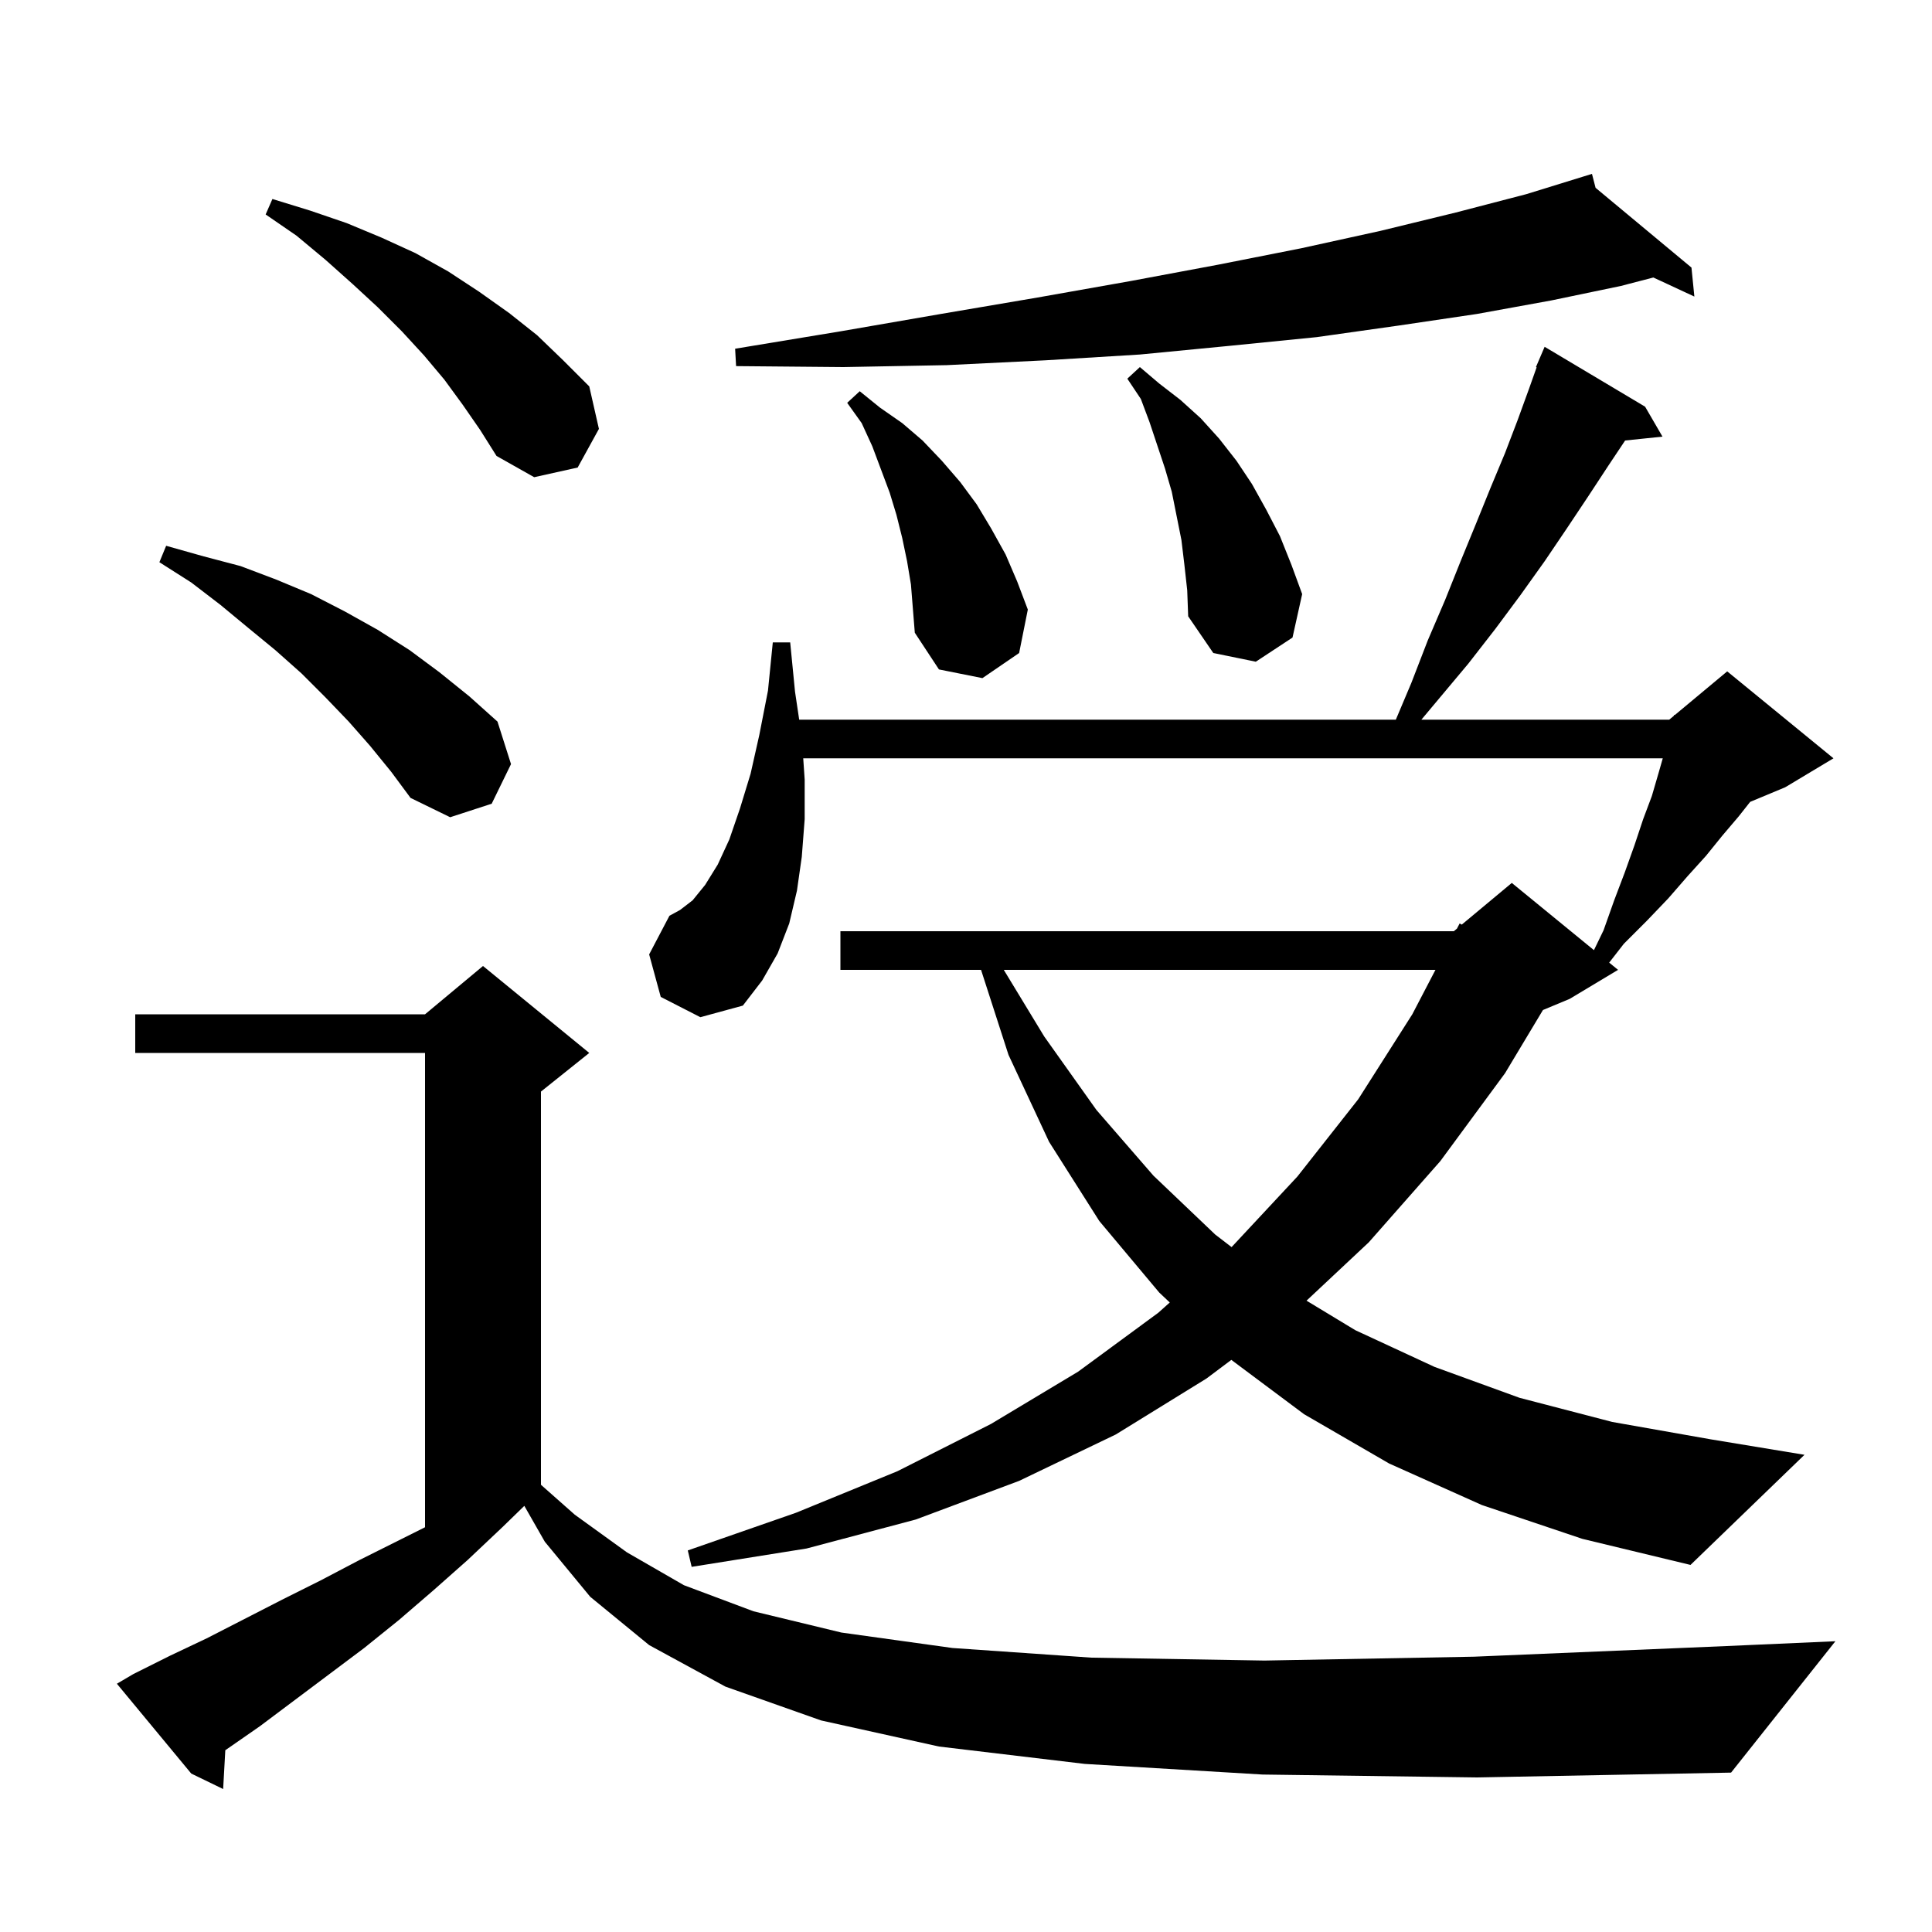 <svg xmlns="http://www.w3.org/2000/svg" xmlns:xlink="http://www.w3.org/1999/xlink" version="1.1" baseProfile="full" viewBox="0 0 200 200" width="200" height="200"><g fill="currentColor"><path d="M 130.7 183.7 L 112.3 182.6 L 97.2 180.8 L 85.0 178.1 L 75.1 174.6 L 67.2 170.3 L 61.1 165.3 L 56.4 159.6 L 54.278 155.887 L 52.0 158.1 L 48.4 161.5 L 44.9 164.6 L 41.3 167.7 L 37.7 170.6 L 26.9 178.7 L 23.323 181.184 L 23.1 185.2 L 19.8 183.6 L 12.1 174.3 L 13.8 173.3 L 17.6 171.4 L 21.4 169.6 L 29.2 165.6 L 33.2 163.6 L 37.2 161.5 L 44.0 158.1 L 44.0 109.0 L 14.0 109.0 L 14.0 105.0 L 44.0 105.0 L 50.0 100.0 L 61.0 109.0 L 56.0 113.0 L 56.0 153.704 L 59.5 156.8 L 64.9 160.7 L 70.8 164.1 L 78.0 166.8 L 87.1 169.0 L 98.6 170.6 L 113.0 171.6 L 130.9 171.9 L 152.6 171.5 L 178.7 170.4 L 190.0 169.9 L 179.2 183.5 L 152.9 184.0 Z M 153.4 155.8 L 143.8 151.5 L 135.0 146.4 L 127.467 140.774 L 124.9 142.7 L 115.5 148.5 L 105.5 153.3 L 94.8 157.3 L 83.5 160.3 L 71.6 162.2 L 71.2 160.5 L 82.4 156.6 L 92.9 152.3 L 102.6 147.4 L 111.6 142.0 L 119.9 135.9 L 121.095 134.833 L 120.0 133.8 L 113.8 126.4 L 108.6 118.2 L 104.4 109.2 L 101.558 100.4 L 87.0 100.4 L 87.0 96.4 L 150.5 96.4 L 150.824 96.13 L 151.1 95.6 L 151.323 95.714 L 156.5 91.4 L 165.004 98.358 L 166.0 96.3 L 167.1 93.2 L 168.2 90.3 L 169.2 87.5 L 170.1 84.8 L 171.0 82.4 L 171.7 80.0 L 172.129 78.5 L 83.15 78.5 L 83.3 80.7 L 83.3 84.8 L 83.0 88.7 L 82.5 92.2 L 81.7 95.6 L 80.5 98.7 L 78.9 101.5 L 76.9 104.1 L 72.5 105.3 L 68.4 103.2 L 67.2 98.8 L 69.3 94.8 L 70.4 94.2 L 71.7 93.2 L 73.0 91.6 L 74.3 89.5 L 75.5 86.9 L 76.6 83.7 L 77.7 80.1 L 78.6 76.1 L 79.5 71.5 L 80.0 66.5 L 81.8 66.5 L 82.3 71.6 L 82.732 74.5 L 144.496 74.5 L 146.1 70.7 L 147.8 66.3 L 149.6 62.1 L 151.2 58.1 L 152.8 54.2 L 154.3 50.5 L 155.8 46.9 L 157.1 43.5 L 158.3 40.2 L 159.071 38.026 L 159.0 38.0 L 159.9 35.9 L 170.3 42.1 L 172.1 45.2 L 168.233 45.6 L 166.5 48.2 L 164.4 51.4 L 162.2 54.7 L 159.9 58.1 L 157.4 61.6 L 154.8 65.1 L 152.0 68.7 L 147.141 74.5 L 172.8 74.5 L 173.277 74.102 L 173.3 74.0 L 173.364 74.03 L 178.8 69.5 L 189.8 78.5 L 184.8 81.5 L 181.176 83.01 L 180.0 84.5 L 178.3 86.5 L 176.6 88.6 L 174.7 90.7 L 172.7 93.0 L 170.5 95.3 L 168.1 97.7 L 166.583 99.65 L 167.5 100.4 L 162.5 103.4 L 159.727 104.556 L 155.8 111.1 L 149.1 120.2 L 141.7 128.6 L 135.252 134.645 L 140.3 137.7 L 148.5 141.5 L 157.3 144.7 L 166.9 147.2 L 177.1 149.0 L 186.8 150.6 L 175.0 162.0 L 163.8 159.3 Z M 103.911 100.4 L 108.1 107.3 L 113.5 114.9 L 119.4 121.7 L 125.8 127.8 L 127.493 129.1 L 134.3 121.8 L 140.6 113.8 L 146.2 105.0 L 148.598 100.4 Z M 38.3 77.2 L 36.1 74.7 L 33.7 72.2 L 31.2 69.7 L 28.5 67.3 L 25.7 65.0 L 22.8 62.6 L 19.8 60.3 L 16.5 58.2 L 17.2 56.5 L 21.1 57.6 L 24.9 58.6 L 28.6 60.0 L 32.2 61.5 L 35.7 63.3 L 39.1 65.2 L 42.4 67.3 L 45.5 69.6 L 48.6 72.1 L 51.5 74.7 L 52.9 79.1 L 50.9 83.2 L 46.6 84.6 L 42.5 82.6 L 40.5 79.9 Z M 93.9 58.1 L 93.4 55.7 L 92.8 53.3 L 92.1 51.0 L 90.3 46.2 L 89.2 43.8 L 87.7 41.7 L 89.0 40.5 L 91.1 42.2 L 93.4 43.8 L 95.5 45.6 L 97.5 47.7 L 99.4 49.9 L 101.1 52.2 L 102.6 54.7 L 104.1 57.4 L 105.3 60.2 L 106.4 63.1 L 105.5 67.6 L 101.7 70.2 L 97.2 69.3 L 94.7 65.5 L 94.3 60.5 Z M 122.6 58.4 L 122.3 55.9 L 121.3 50.9 L 120.6 48.5 L 119.0 43.7 L 118.1 41.3 L 116.7 39.2 L 118.0 38.0 L 120.0 39.7 L 122.2 41.4 L 124.3 43.3 L 126.2 45.4 L 128.0 47.7 L 129.6 50.1 L 131.1 52.8 L 132.5 55.5 L 133.7 58.5 L 134.8 61.5 L 133.8 66.0 L 130.0 68.5 L 125.6 67.6 L 123.0 63.8 L 122.9 61.1 Z M 47.9 41.9 L 46.0 39.3 L 43.9 36.8 L 41.6 34.3 L 39.1 31.8 L 36.5 29.4 L 33.7 26.9 L 30.7 24.4 L 27.5 22.2 L 28.2 20.6 L 32.1 21.8 L 35.9 23.1 L 39.5 24.6 L 43.0 26.2 L 46.4 28.1 L 49.6 30.2 L 52.7 32.4 L 55.6 34.7 L 58.3 37.3 L 61.0 40.0 L 62.0 44.4 L 59.8 48.4 L 55.3 49.4 L 51.4 47.2 L 49.7 44.5 Z M 165.173 19.442 L 175.1 27.7 L 175.4 30.7 L 171.155 28.727 L 167.8 29.6 L 160.6 31.1 L 152.9 32.5 L 144.8 33.7 L 136.3 34.9 L 127.3 35.8 L 118.0 36.7 L 108.2 37.3 L 98.0 37.8 L 87.3 38.0 L 76.2 37.9 L 76.1 36.1 L 87.0 34.3 L 97.4 32.5 L 107.4 30.8 L 117.0 29.1 L 126.1 27.4 L 134.7 25.7 L 142.9 23.9 L 150.7 22.0 L 158.0 20.1 L 163.803 18.308 L 163.8 18.3 L 163.808 18.306 L 164.8 18.0 Z "/></g></svg>